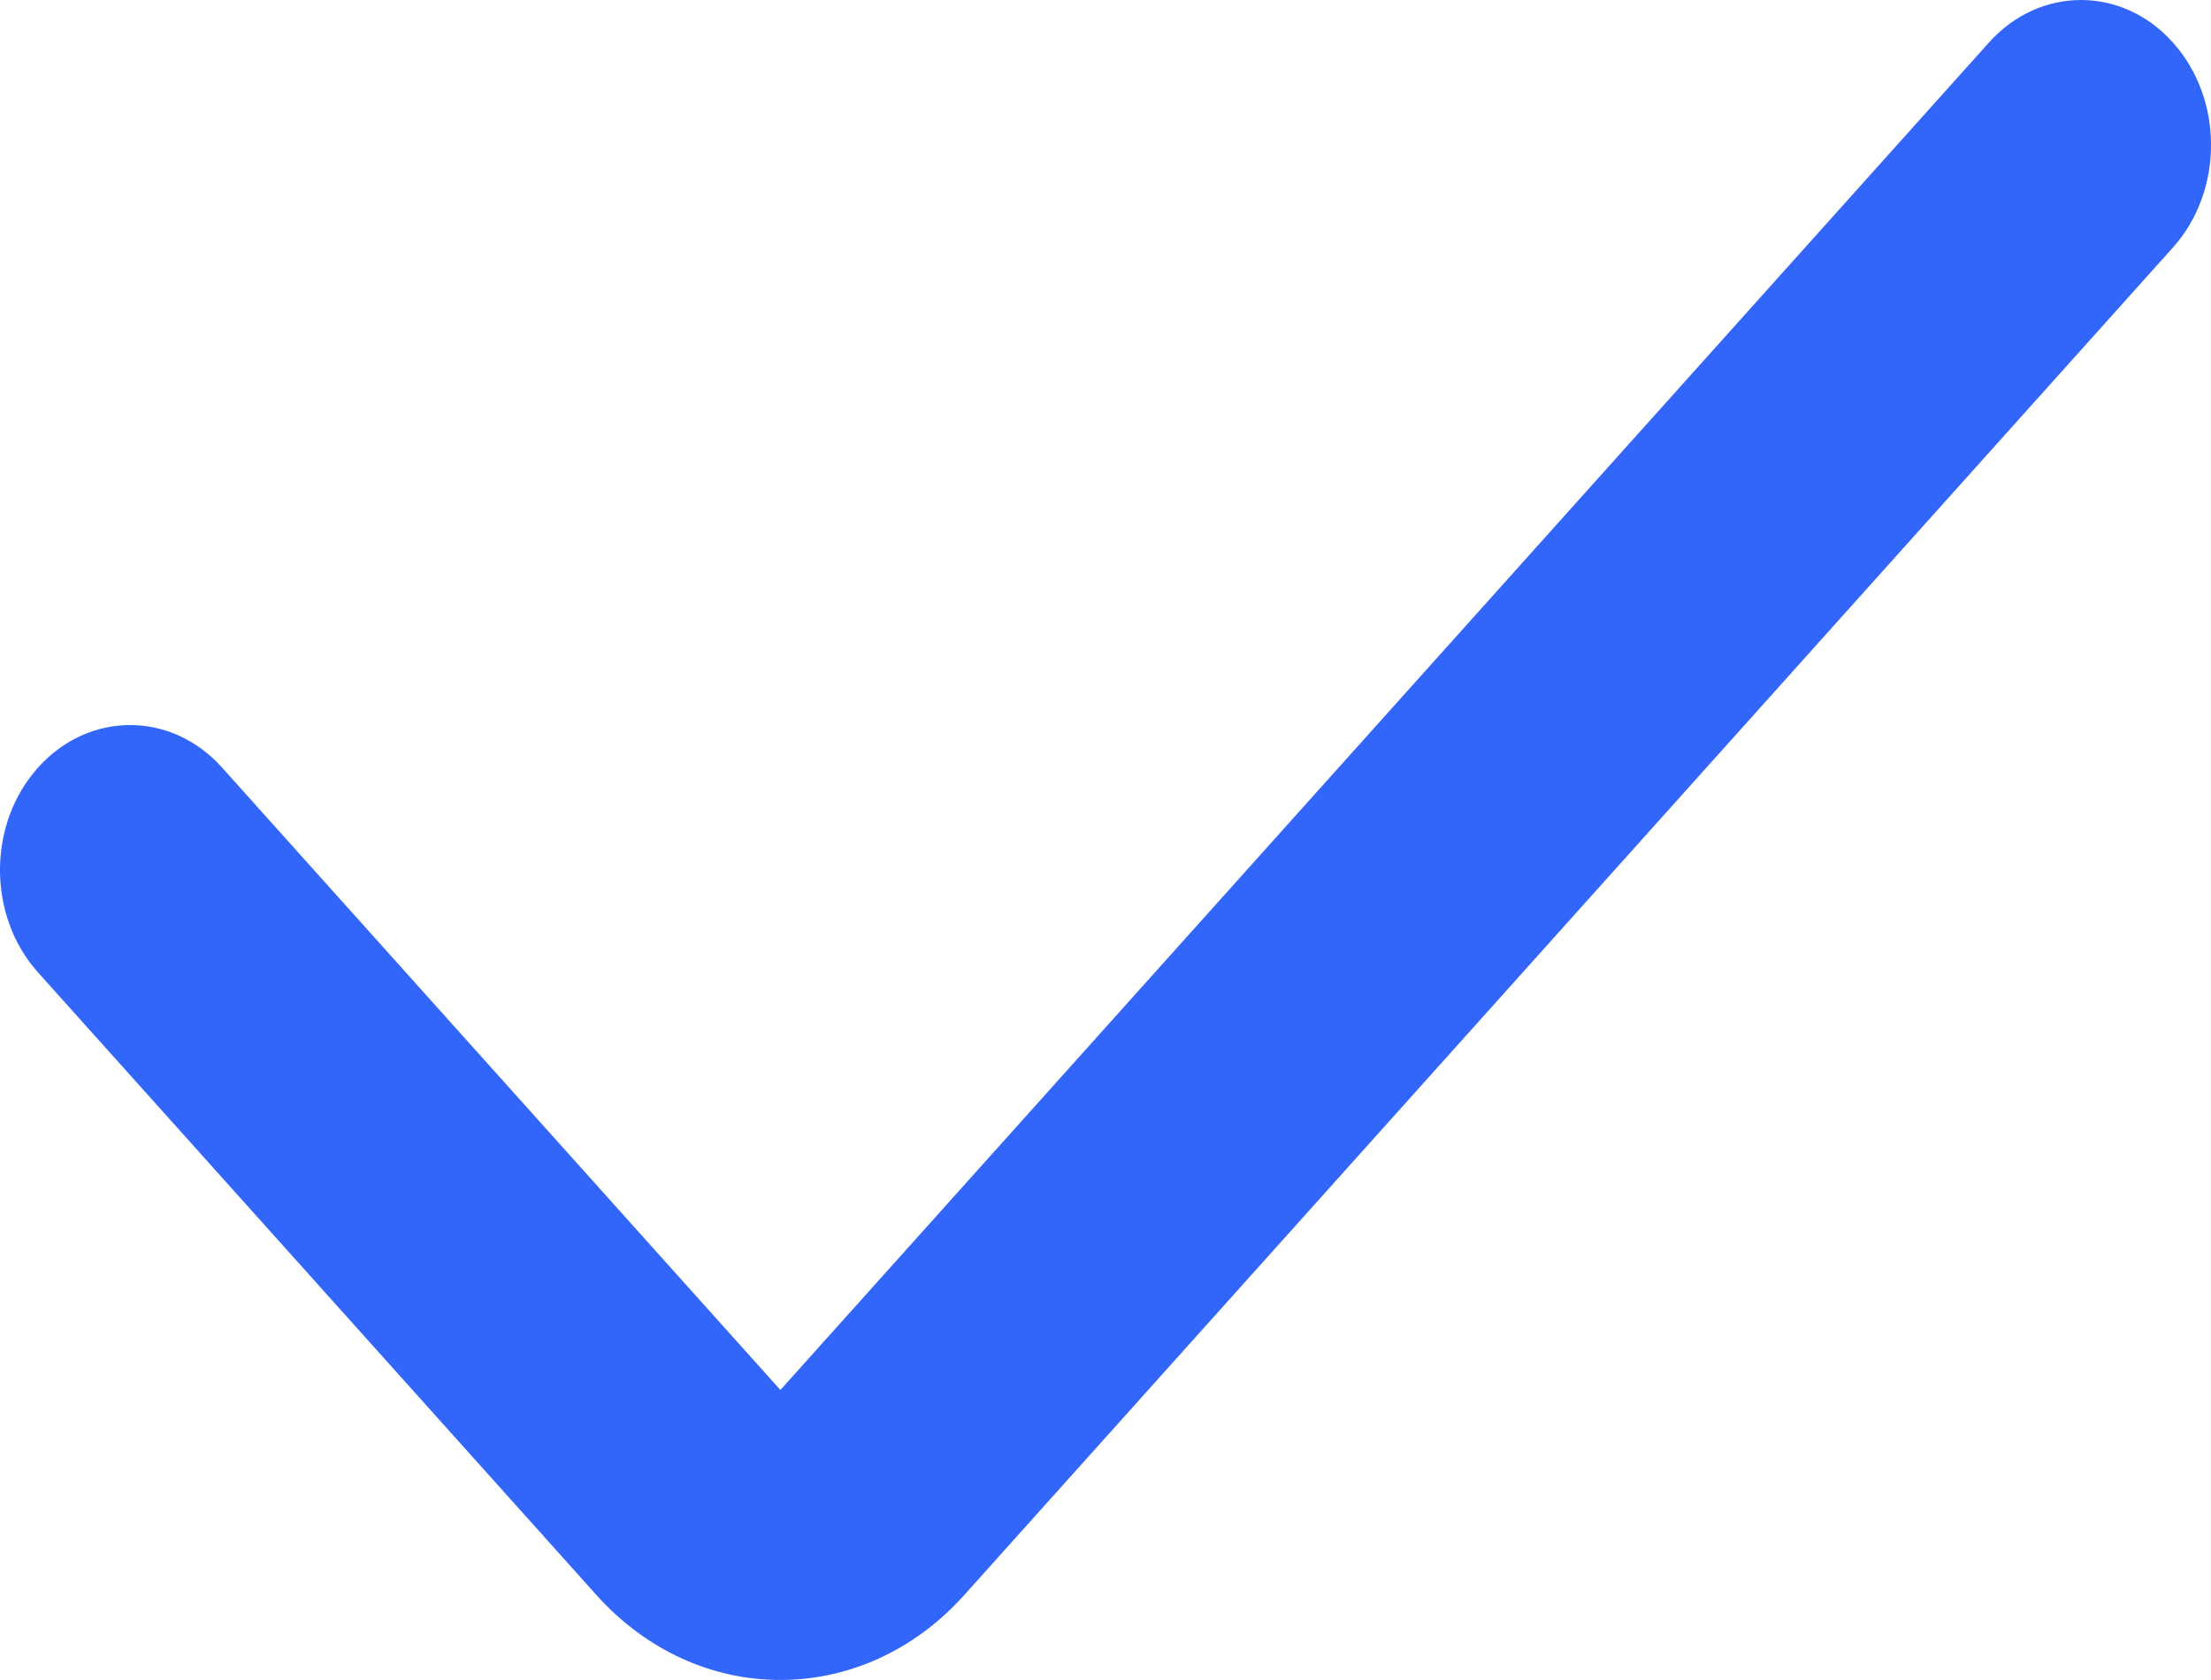 <svg width="25" height="19" viewBox="0 0 25 19" fill="none" xmlns="http://www.w3.org/2000/svg">
<path fill-rule="evenodd" clip-rule="evenodd" d="M24.569 0.48C25.144 1.121 25.144 2.159 24.569 2.8L10.903 18.039C9.755 19.32 7.892 19.32 6.744 18.039L0.431 10.999C-0.144 10.359 -0.144 9.32 0.431 8.68C1.005 8.04 1.936 8.04 2.51 8.68L8.824 15.72L22.49 0.48C23.064 -0.16 23.995 -0.16 24.569 0.48Z" fill="#3265F9"/>
</svg>
